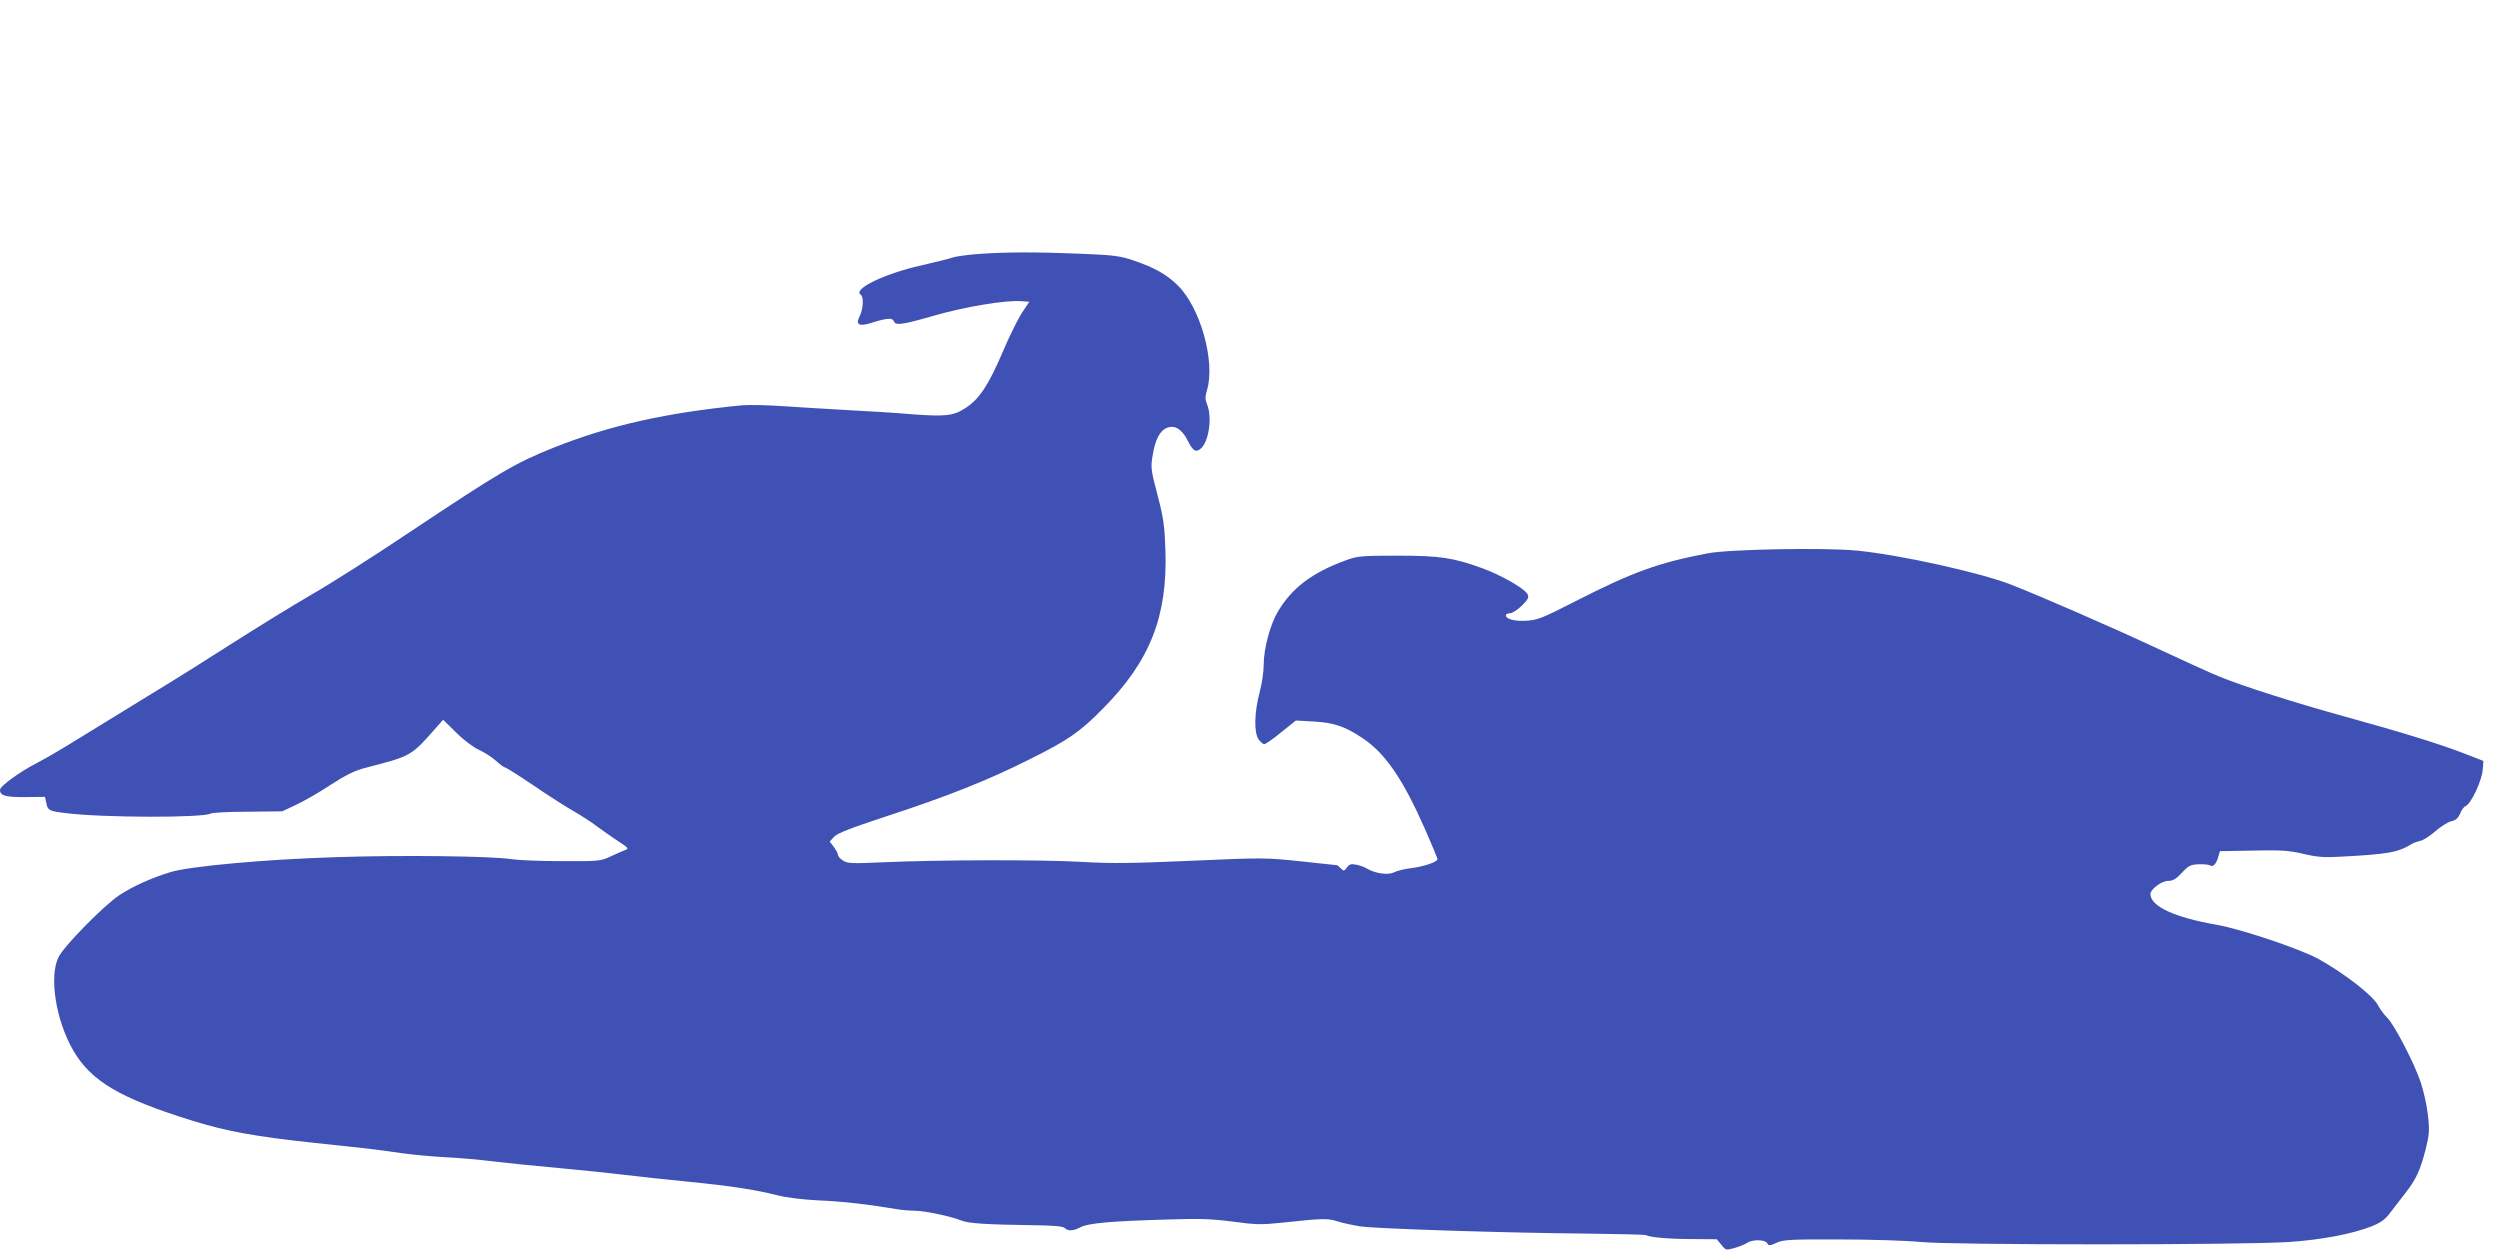 <?xml version="1.0" standalone="no"?>
<!DOCTYPE svg PUBLIC "-//W3C//DTD SVG 20010904//EN"
 "http://www.w3.org/TR/2001/REC-SVG-20010904/DTD/svg10.dtd">
<svg version="1.0" xmlns="http://www.w3.org/2000/svg"
 width="1280pt" height="640pt" viewBox="0 0 1280 640"
 preserveAspectRatio="xMidYMid meet">
<g transform="translate(0,640) scale(0.1,-0.1)"
fill="#3f51b5" stroke="none">
<path d="M5014 5100 c-55 -4 -116 -12 -135 -18 -19 -7 -94 -25 -167 -42 -185
-42 -348 -121 -305 -149 16 -10 13 -73 -5 -109 -23 -44 -5 -55 57 -36 81 26
110 28 117 10 9 -24 40 -20 207 28 155 45 366 80 445 74 l42 -3 -36 -54 c-20
-30 -66 -122 -101 -205 -72 -168 -118 -238 -188 -284 -62 -41 -102 -46 -275
-33 -80 7 -226 16 -325 21 -99 5 -247 15 -330 20 -82 6 -179 8 -215 5 -389
-38 -675 -102 -963 -216 -198 -79 -276 -125 -743 -436 -182 -122 -407 -265
-500 -318 -93 -54 -272 -164 -399 -245 -126 -81 -322 -204 -435 -272 -113 -69
-270 -166 -350 -215 -80 -50 -179 -108 -220 -129 -88 -45 -190 -119 -190 -138
0 -30 29 -38 130 -37 l100 1 7 -30 c7 -39 14 -43 98 -53 190 -24 707 -25 745
-2 7 4 92 9 189 9 l176 2 70 33 c39 18 118 63 177 102 80 52 125 74 180 88
239 62 231 58 366 211 l31 35 68 -67 c39 -39 88 -75 115 -87 25 -11 64 -36 86
-55 22 -20 44 -36 49 -36 5 0 70 -41 144 -91 73 -50 165 -109 204 -131 38 -22
93 -57 120 -78 28 -20 76 -55 109 -76 55 -36 57 -39 35 -47 -13 -5 -47 -20
-75 -33 -49 -23 -60 -24 -250 -23 -109 0 -224 5 -254 10 -100 16 -569 22 -910
10 -350 -11 -739 -46 -836 -76 -93 -27 -198 -75 -264 -119 -81 -55 -280 -257
-310 -316 -50 -99 -14 -326 76 -480 92 -157 239 -243 609 -358 175 -54 320
-81 620 -113 105 -11 226 -24 270 -29 44 -5 125 -16 180 -24 55 -8 156 -17
225 -21 69 -3 178 -13 242 -21 65 -8 215 -23 335 -34 120 -11 272 -27 338 -35
66 -8 212 -24 325 -35 225 -22 345 -41 461 -70 46 -12 129 -22 210 -26 120 -5
246 -19 394 -44 28 -5 73 -9 102 -9 53 -1 183 -29 238 -51 33 -14 134 -20 362
-23 106 -1 156 -6 164 -14 18 -18 44 -16 82 4 38 20 154 31 440 39 171 6 233
3 341 -11 118 -16 146 -16 252 -5 203 22 231 23 281 7 27 -9 80 -20 118 -26
80 -12 720 -33 1158 -37 163 -2 301 -5 305 -8 18 -11 118 -20 235 -20 l127 -1
23 -28 c22 -28 24 -29 67 -17 24 7 53 18 64 26 28 19 93 18 104 -1 7 -14 13
-14 48 2 35 16 71 18 324 17 158 0 343 -6 415 -13 157 -16 1639 -16 1885 0
165 11 323 41 425 81 46 19 68 35 93 69 18 24 53 69 77 100 54 68 77 117 105
227 18 74 20 94 11 172 -5 48 -22 123 -36 166 -33 100 -138 301 -173 334 -15
14 -35 42 -46 62 -25 50 -172 164 -307 239 -94 51 -394 152 -519 174 -217 38
-338 94 -340 157 0 25 57 68 92 68 24 0 40 10 69 41 34 37 44 42 86 44 27 1
53 -2 59 -6 14 -11 33 9 42 46 l8 27 169 3 c145 3 183 1 259 -17 73 -17 109
-19 195 -14 243 13 290 22 361 66 8 5 27 11 42 15 15 3 50 25 77 49 27 24 64
47 81 51 23 5 36 16 46 40 7 18 20 35 28 38 28 11 85 133 88 190 l3 41 -95 37
c-120 47 -323 110 -610 189 -258 71 -528 157 -647 206 -45 18 -189 84 -320
145 -242 113 -587 263 -747 326 -160 62 -571 153 -789 174 -164 16 -655 7
-763 -14 -253 -48 -385 -96 -677 -245 -168 -86 -195 -97 -251 -100 -61 -4
-106 8 -106 28 0 6 10 10 21 10 12 0 39 18 61 39 33 34 38 43 28 60 -14 28
-136 97 -229 131 -151 55 -218 65 -436 65 -186 0 -205 -2 -265 -24 -172 -63
-275 -141 -347 -262 -40 -67 -73 -191 -73 -274 0 -34 -9 -97 -21 -141 -27
-102 -29 -202 -6 -238 10 -14 23 -26 30 -26 7 0 46 27 87 61 l75 60 89 -5
c107 -6 162 -25 252 -85 117 -78 207 -210 320 -466 35 -80 64 -149 64 -154 0
-14 -70 -38 -135 -46 -33 -4 -72 -13 -87 -21 -30 -16 -100 -6 -141 20 -12 7
-36 16 -54 19 -26 5 -35 2 -47 -15 -14 -19 -16 -19 -31 -4 -9 9 -17 16 -18 16
-1 0 -85 9 -187 20 -179 19 -196 19 -558 3 -299 -13 -409 -15 -560 -6 -202 12
-738 11 -1024 -2 -157 -7 -180 -6 -202 9 -15 9 -26 23 -26 30 0 7 -10 25 -21
40 l-21 27 23 25 c17 18 86 45 263 103 317 104 520 184 737 293 199 99 258
140 376 260 241 243 331 472 320 808 -4 125 -9 164 -40 284 -35 132 -36 143
-25 207 13 79 37 125 74 139 39 15 75 -7 104 -64 29 -57 43 -65 70 -41 40 37
57 160 30 225 -10 25 -10 39 0 73 43 145 -33 419 -148 534 -57 57 -119 92
-227 129 -71 24 -102 28 -275 35 -226 9 -374 9 -516 -1z"/>
</g>
</svg>
